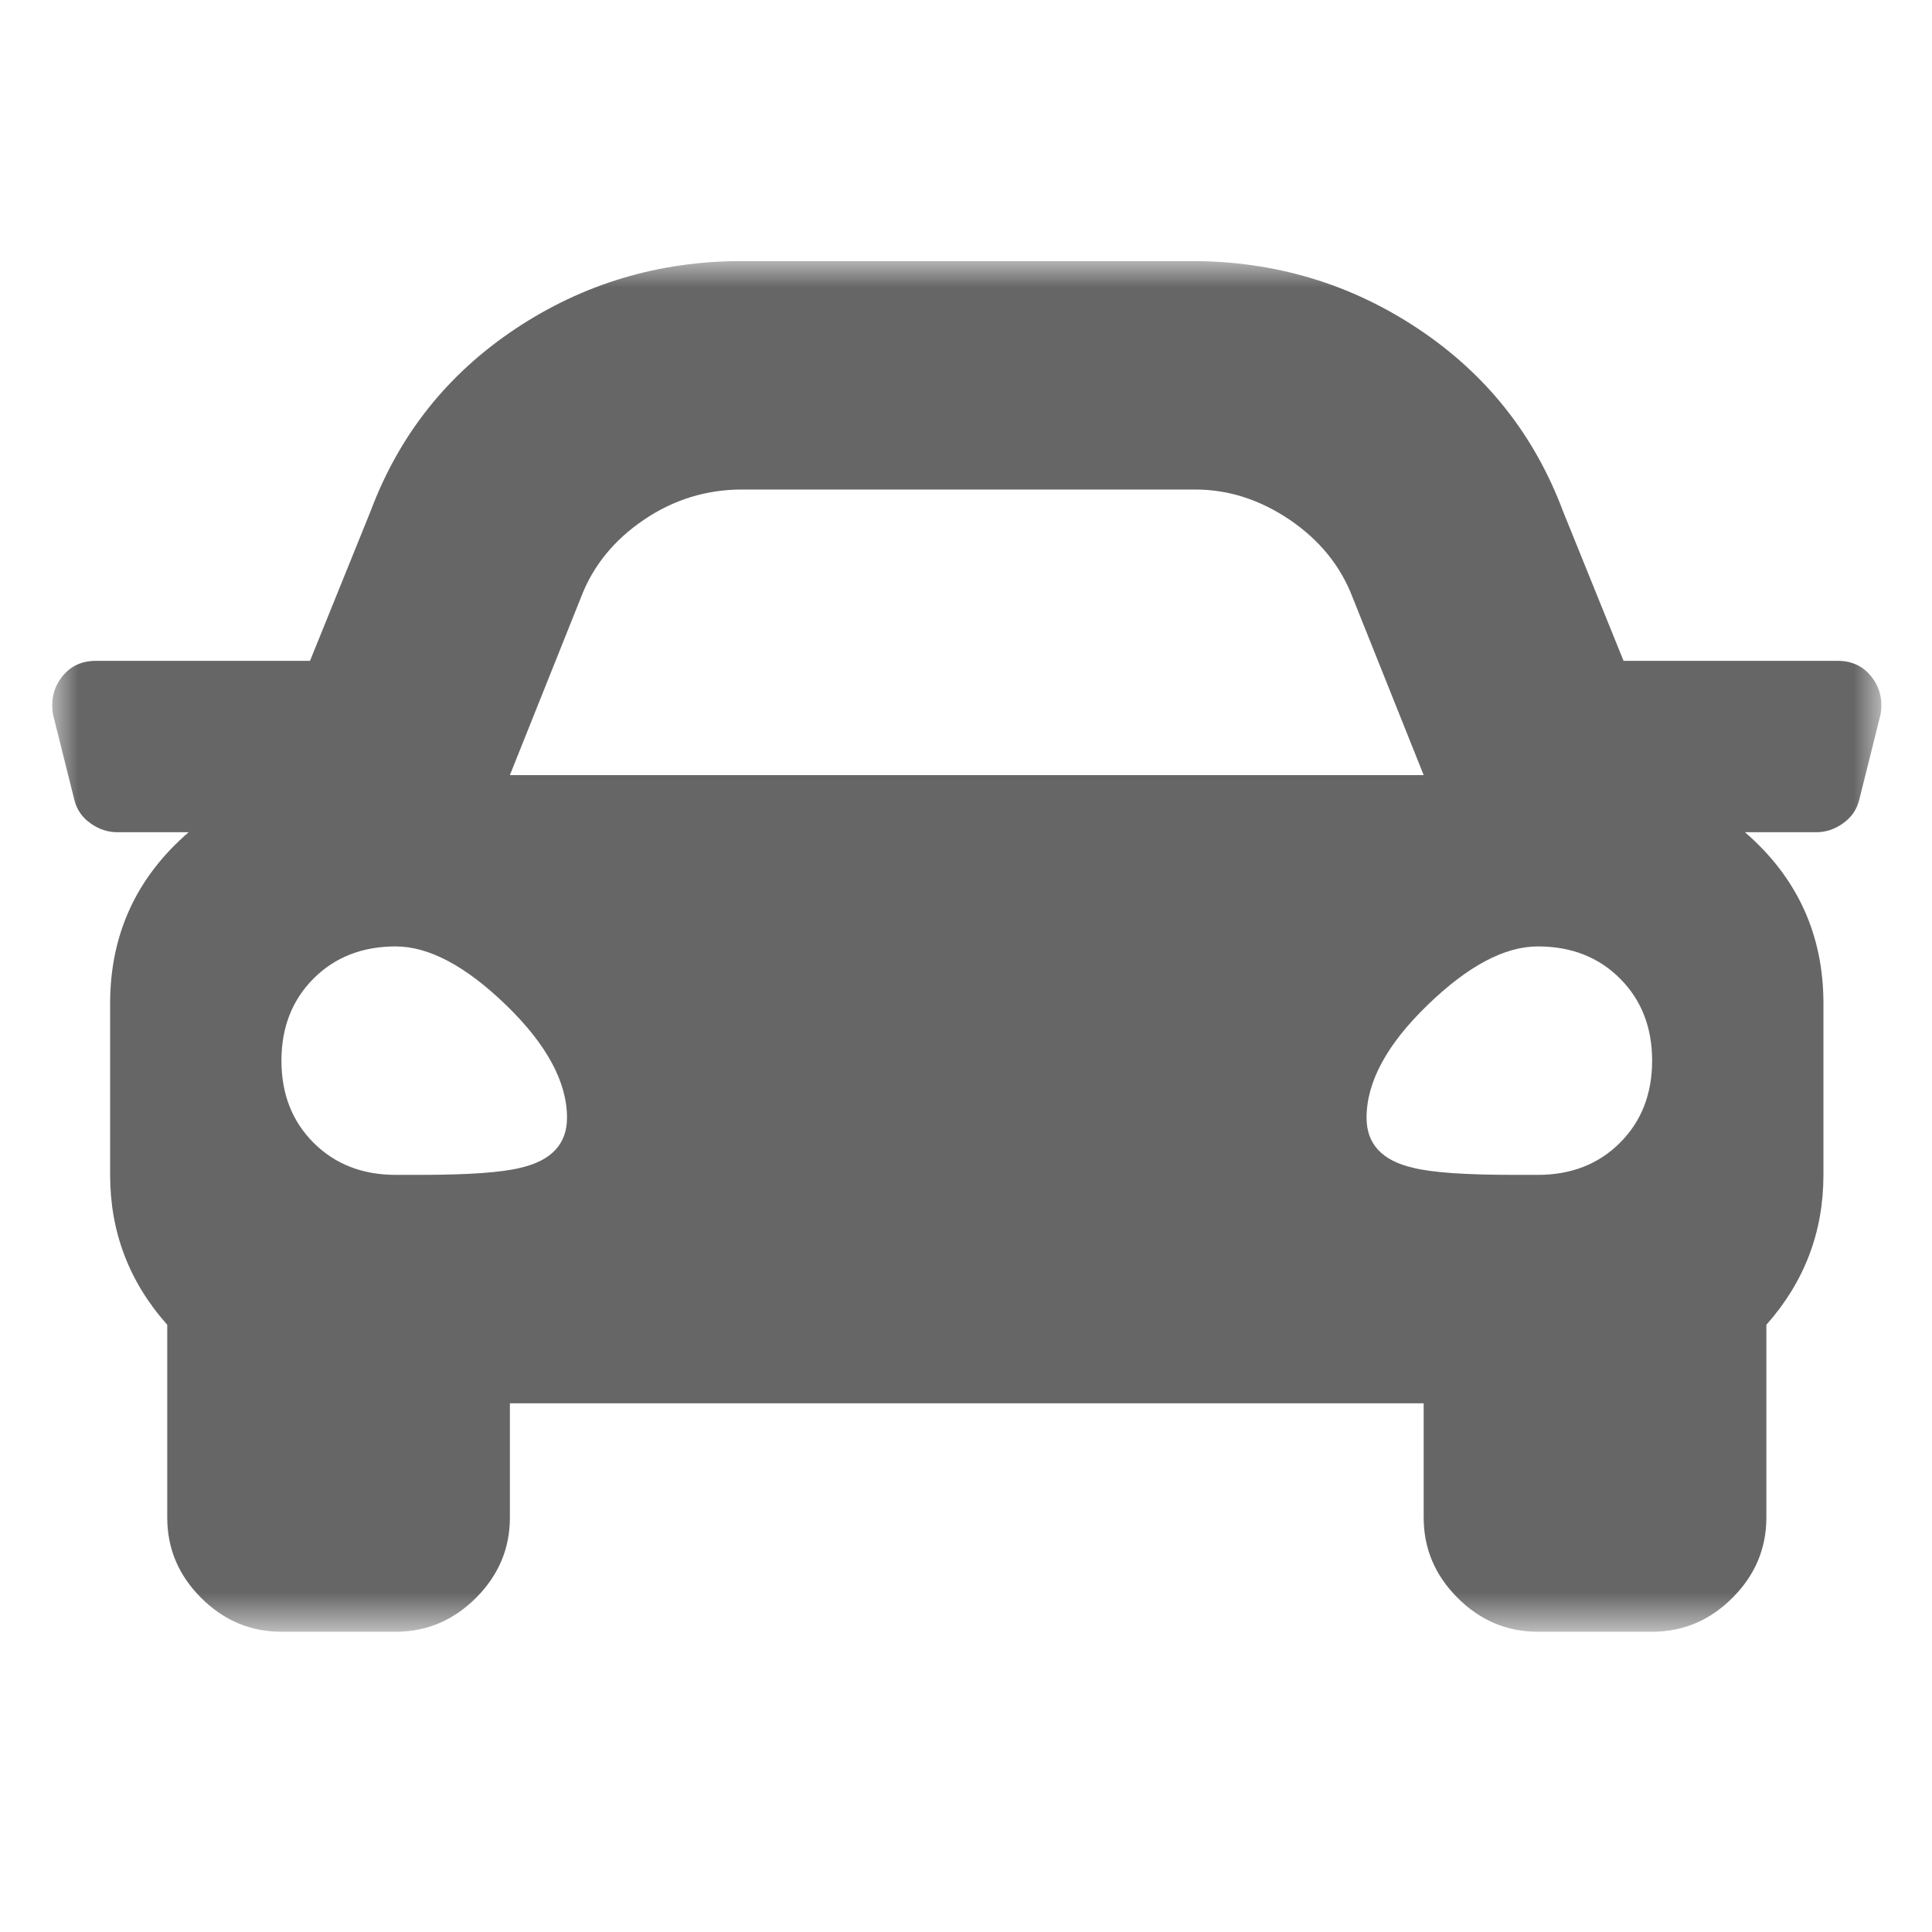 <?xml version="1.0" encoding="UTF-8"?>
<svg width="37px" height="37px" viewBox="0 0 37 37" version="1.1" xmlns="http://www.w3.org/2000/svg" xmlns:xlink="http://www.w3.org/1999/xlink">
    <!-- Generator: Sketch 54.1 (76490) - https://sketchapp.com -->
    <title>car</title>
    <desc>Created with Sketch.</desc>
    <defs>
        <polygon id="path-1" points="0 0 35.03 0 35.03 26.25 0 26.25"></polygon>
    </defs>
    <g id="car" stroke="none" stroke-width="1" fill="none" fill-rule="evenodd">
        <g id="Group-3" transform="translate(1, 5)">
            <mask id="mask-2" fill="white">
                <use xlink:href="#path-1"></use>
            </mask>
            <g id="Clip-2"></g>
            <path d="M30.025,16.885 C30.435,16.475 30.64,15.951 30.64,15.313 C30.64,14.675 30.435,14.151 30.025,13.74 C29.615,13.33 29.09,13.125 28.453,13.125 C27.814,13.125 27.108,13.501 26.334,14.253 C25.558,15.005 25.171,15.723 25.171,16.406 C25.171,16.908 25.467,17.227 26.06,17.364 C26.424,17.455 27.062,17.5 27.974,17.5 L28.453,17.5 C29.09,17.5 29.615,17.295 30.025,16.885 L30.025,16.885 Z M8.765,9.844 L26.265,9.844 L24.898,6.426 C24.669,5.834 24.271,5.344 23.702,4.956 C23.131,4.57 22.528,4.375 21.89,4.375 L13.209,4.375 C12.525,4.375 11.898,4.57 11.329,4.956 C10.758,5.344 10.36,5.834 10.132,6.426 L8.765,9.844 Z M7.056,17.5 C7.967,17.5 8.605,17.455 8.97,17.364 C9.562,17.227 9.859,16.908 9.859,16.406 C9.859,15.723 9.471,15.005 8.697,14.253 C7.921,13.501 7.215,13.125 6.578,13.125 C5.939,13.125 5.416,13.33 5.005,13.74 C4.595,14.151 4.39,14.675 4.39,15.313 C4.39,15.951 4.595,16.475 5.005,16.885 C5.416,17.295 5.939,17.5 6.578,17.5 L7.056,17.5 Z M35.015,8.682 L34.605,10.323 C34.559,10.505 34.457,10.654 34.297,10.767 C34.137,10.881 33.966,10.938 33.785,10.938 L32.418,10.938 C33.419,11.804 33.921,12.898 33.921,14.219 L33.921,17.5 C33.921,18.594 33.556,19.551 32.828,20.371 L32.828,24.063 C32.828,24.656 32.611,25.168 32.178,25.601 C31.745,26.034 31.232,26.25 30.64,26.25 L28.453,26.25 C27.86,26.25 27.347,26.034 26.915,25.601 C26.481,25.168 26.265,24.656 26.265,24.063 L26.265,21.875 L8.765,21.875 L8.765,24.063 C8.765,24.656 8.548,25.168 8.116,25.601 C7.682,26.034 7.169,26.25 6.578,26.25 L4.39,26.25 C3.797,26.25 3.285,26.034 2.852,25.601 C2.418,25.168 2.203,24.656 2.203,24.063 L2.203,20.371 C1.473,19.551 1.109,18.594 1.109,17.5 L1.109,14.219 C1.109,12.898 1.61,11.804 2.613,10.938 L1.246,10.938 C1.063,10.938 0.892,10.881 0.733,10.767 C0.573,10.654 0.47,10.505 0.425,10.323 L0.015,8.682 C-0.03,8.408 0.026,8.169 0.186,7.964 C0.345,7.759 0.562,7.656 0.836,7.656 L4.937,7.656 L6.099,4.785 C6.646,3.327 7.569,2.165 8.868,1.299 C10.167,0.434 11.613,-0 13.209,-0 L21.822,-0 C23.417,-0 24.864,0.434 26.163,1.299 C27.462,2.165 28.384,3.327 28.931,4.785 L30.093,7.656 L34.195,7.656 C34.468,7.656 34.684,7.759 34.844,7.964 C35.003,8.169 35.06,8.408 35.015,8.682 Z" id="Fill-1" fill="#666666" mask="url(#mask-2)"></path>
        </g>
    </g>
</svg>